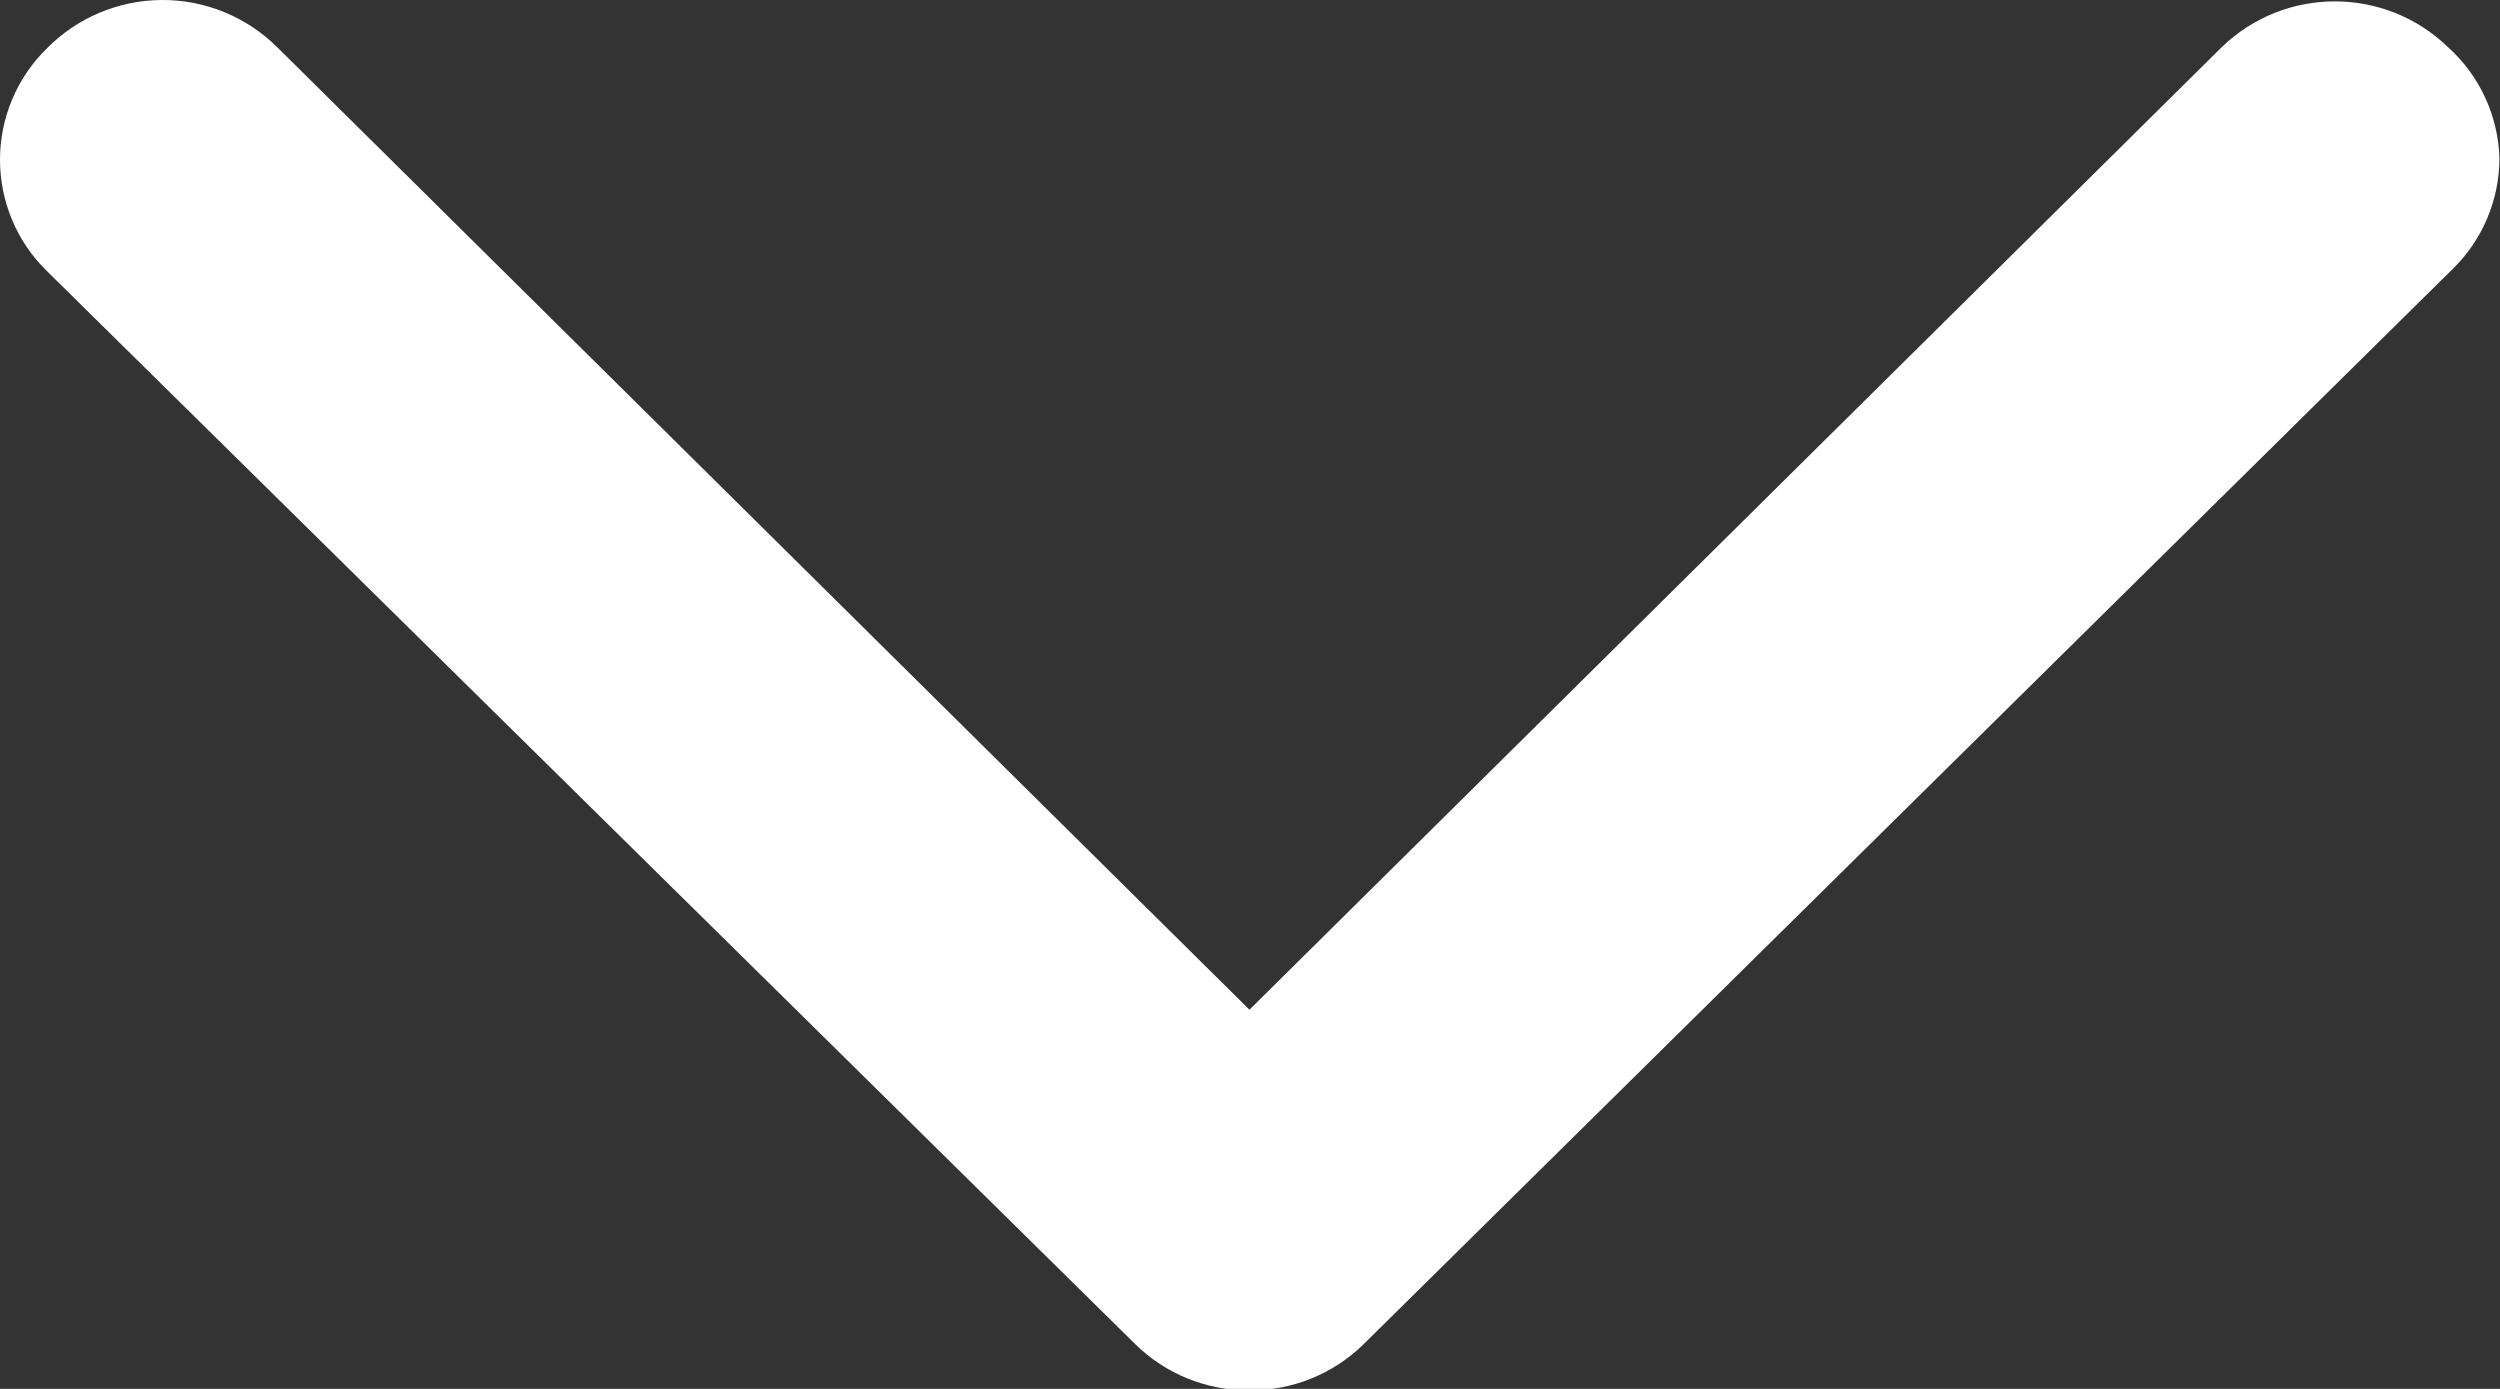 <?xml version="1.0" encoding="UTF-8"?>
<svg width="18px" height="10px" viewBox="0 0 18 10" version="1.1" xmlns="http://www.w3.org/2000/svg">
    <rect x="0" y="0" width="18" height="10" fill="#333333" stroke="none"/>
    <title>down_arrow-white</title>
    <g id="down_arrow-white" stroke="none" stroke-width="1" fill="none" fill-rule="evenodd">
        <path d="M17.996,1.14 C17.995,1.442 17.873,1.73 17.656,1.94 L9.816,9.68 C9.597,9.894 9.302,10.013 8.996,10.01 L8.996,10.01 C8.69,10.013 8.395,9.894 8.176,9.68 L0.336,1.95 C0.121,1.74 -1.95399252e-14,1.451 -1.95399252e-14,1.15 C-1.95399252e-14,0.849 0.121,0.561 0.336,0.35 C0.554,0.128 0.852,0.002 1.164,-6.30606678e-14 C1.476,-0.002 1.775,0.121 1.996,0.34 L8.996,7.27 L15.996,0.34 C16.45,-0.1 17.172,-0.1 17.626,0.34 C17.854,0.545 17.987,0.834 17.996,1.14 Z" id="Path" fill="#FFFFFF" fill-rule="nonzero"></path>
    </g>
</svg>